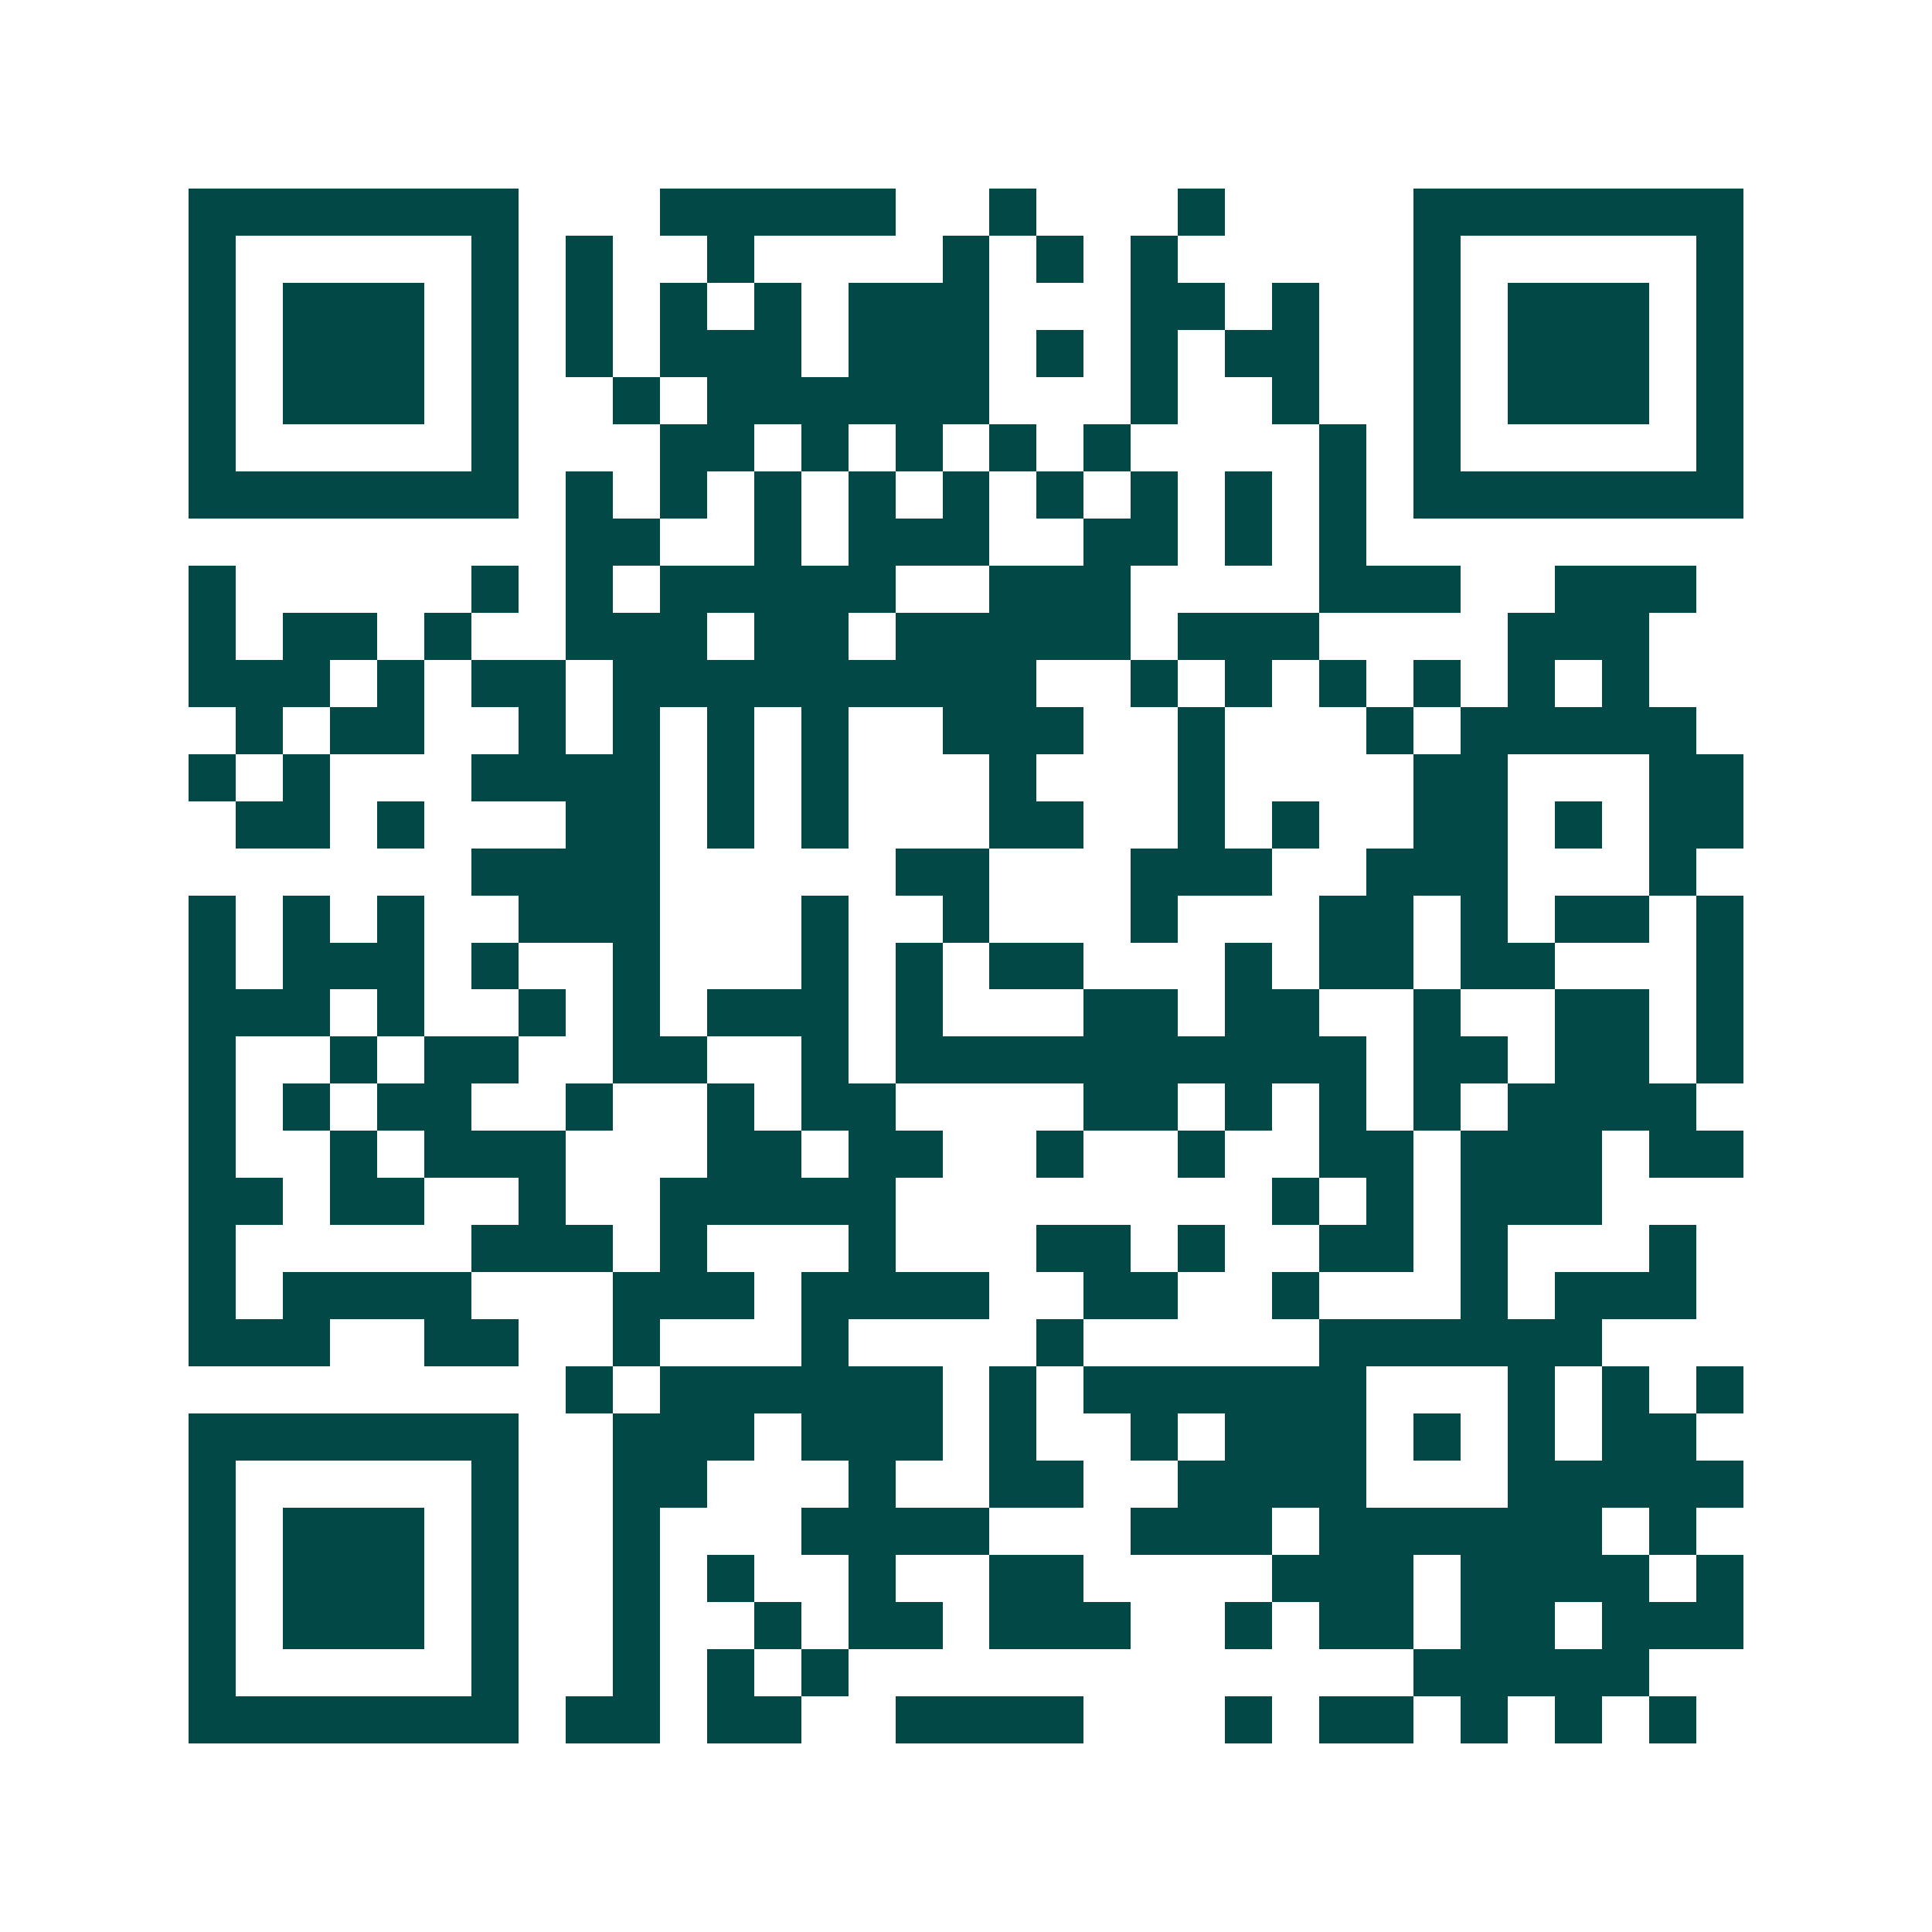 <svg xmlns="http://www.w3.org/2000/svg" width="200" height="200" viewBox="0 0 41 41" shape-rendering="crispEdges"><path fill="#ffffff" d="M0 0h41v41H0z"/><path stroke="#014847" d="M4 4.5h7m3 0h5m2 0h1m3 0h1m4 0h7M4 5.5h1m5 0h1m1 0h1m2 0h1m4 0h1m1 0h1m1 0h1m5 0h1m5 0h1M4 6.5h1m1 0h3m1 0h1m1 0h1m1 0h1m1 0h1m1 0h3m3 0h2m1 0h1m2 0h1m1 0h3m1 0h1M4 7.5h1m1 0h3m1 0h1m1 0h1m1 0h3m1 0h3m1 0h1m1 0h1m1 0h2m2 0h1m1 0h3m1 0h1M4 8.5h1m1 0h3m1 0h1m2 0h1m1 0h6m3 0h1m2 0h1m2 0h1m1 0h3m1 0h1M4 9.5h1m5 0h1m3 0h2m1 0h1m1 0h1m1 0h1m1 0h1m4 0h1m1 0h1m5 0h1M4 10.5h7m1 0h1m1 0h1m1 0h1m1 0h1m1 0h1m1 0h1m1 0h1m1 0h1m1 0h1m1 0h7M12 11.5h2m2 0h1m1 0h3m2 0h2m1 0h1m1 0h1M4 12.5h1m5 0h1m1 0h1m1 0h5m2 0h3m4 0h3m2 0h3M4 13.5h1m1 0h2m1 0h1m2 0h3m1 0h2m1 0h5m1 0h3m4 0h3M4 14.5h3m1 0h1m1 0h2m1 0h9m2 0h1m1 0h1m1 0h1m1 0h1m1 0h1m1 0h1M5 15.5h1m1 0h2m2 0h1m1 0h1m1 0h1m1 0h1m2 0h3m2 0h1m3 0h1m1 0h5M4 16.5h1m1 0h1m3 0h4m1 0h1m1 0h1m3 0h1m3 0h1m4 0h2m3 0h2M5 17.5h2m1 0h1m3 0h2m1 0h1m1 0h1m3 0h2m2 0h1m1 0h1m2 0h2m1 0h1m1 0h2M10 18.5h4m5 0h2m3 0h3m2 0h3m3 0h1M4 19.5h1m1 0h1m1 0h1m2 0h3m3 0h1m2 0h1m3 0h1m3 0h2m1 0h1m1 0h2m1 0h1M4 20.5h1m1 0h3m1 0h1m2 0h1m3 0h1m1 0h1m1 0h2m3 0h1m1 0h2m1 0h2m3 0h1M4 21.5h3m1 0h1m2 0h1m1 0h1m1 0h3m1 0h1m3 0h2m1 0h2m2 0h1m2 0h2m1 0h1M4 22.5h1m2 0h1m1 0h2m2 0h2m2 0h1m1 0h10m1 0h2m1 0h2m1 0h1M4 23.5h1m1 0h1m1 0h2m2 0h1m2 0h1m1 0h2m4 0h2m1 0h1m1 0h1m1 0h1m1 0h4M4 24.5h1m2 0h1m1 0h3m3 0h2m1 0h2m2 0h1m2 0h1m2 0h2m1 0h3m1 0h2M4 25.5h2m1 0h2m2 0h1m2 0h5m8 0h1m1 0h1m1 0h3M4 26.5h1m5 0h3m1 0h1m3 0h1m3 0h2m1 0h1m2 0h2m1 0h1m3 0h1M4 27.5h1m1 0h4m3 0h3m1 0h4m2 0h2m2 0h1m3 0h1m1 0h3M4 28.5h3m2 0h2m2 0h1m3 0h1m4 0h1m5 0h6M12 29.5h1m1 0h6m1 0h1m1 0h6m3 0h1m1 0h1m1 0h1M4 30.5h7m2 0h3m1 0h3m1 0h1m2 0h1m1 0h3m1 0h1m1 0h1m1 0h2M4 31.5h1m5 0h1m2 0h2m3 0h1m2 0h2m2 0h4m3 0h5M4 32.5h1m1 0h3m1 0h1m2 0h1m3 0h4m3 0h3m1 0h6m1 0h1M4 33.5h1m1 0h3m1 0h1m2 0h1m1 0h1m2 0h1m2 0h2m4 0h3m1 0h4m1 0h1M4 34.5h1m1 0h3m1 0h1m2 0h1m2 0h1m1 0h2m1 0h3m2 0h1m1 0h2m1 0h2m1 0h3M4 35.5h1m5 0h1m2 0h1m1 0h1m1 0h1m12 0h5M4 36.5h7m1 0h2m1 0h2m2 0h4m3 0h1m1 0h2m1 0h1m1 0h1m1 0h1"/></svg>
